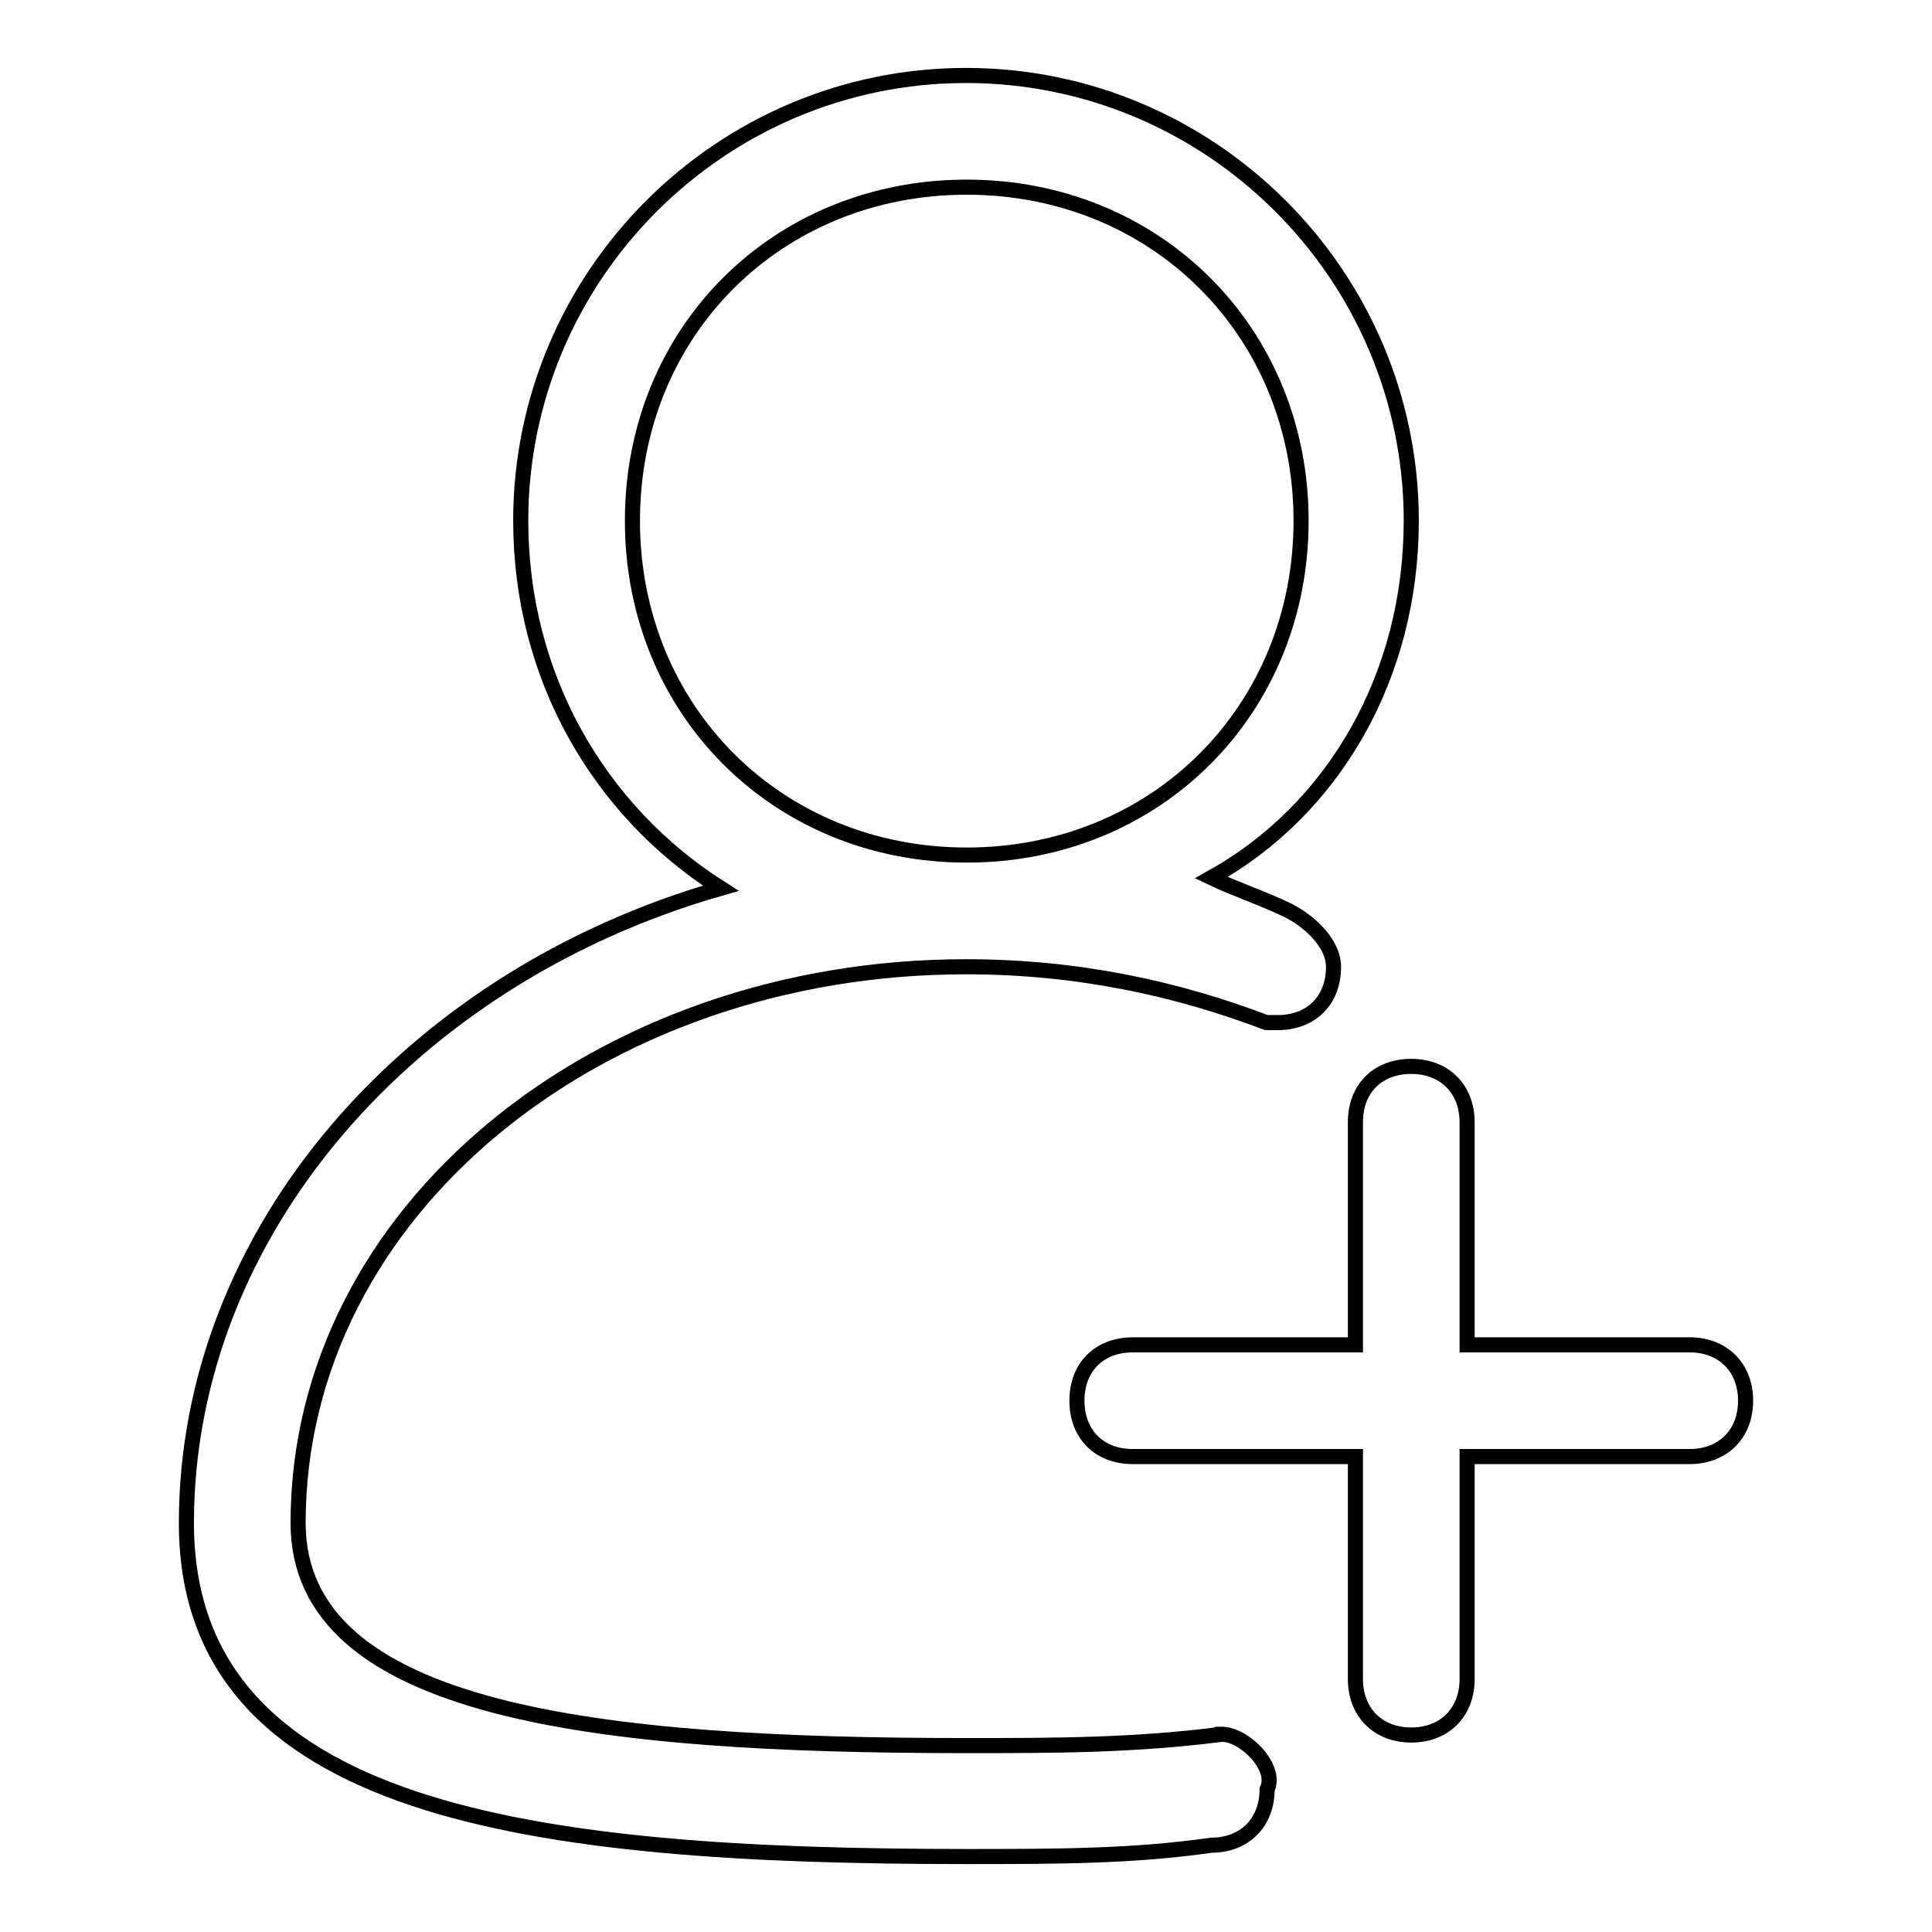 <?xml version="1.0" encoding="utf-8"?>
<!-- Svg Vector Icons : http://www.onlinewebfonts.com/icon -->
<!DOCTYPE svg PUBLIC "-//W3C//DTD SVG 1.1//EN" "http://www.w3.org/Graphics/SVG/1.1/DTD/svg11.dtd">
<svg version="1.1" xmlns="http://www.w3.org/2000/svg" xmlns:xlink="http://www.w3.org/1999/xlink" x="0px" y="0px" viewBox="0 0 256 256" enable-background="new 0 0 256 256" xml:space="preserve">
<g> <path stroke-width="2" fill-opacity="0" stroke="#000000"  d="M223.9,178.2h-29.5v-29.5c0-4.4-3-7.4-7.4-7.4s-7.4,2.9-7.4,7.4v29.5h-29.5c-4.4,0-7.4,2.9-7.4,7.4 s3,7.4,7.4,7.4h29.5v29.5c0,4.4,3,7.4,7.4,7.4s7.4-3,7.4-7.4v-29.5h29.5c4.4,0,7.4-3,7.4-7.4S228.3,178.2,223.9,178.2z  M161.9,229.8C161.9,229.8,160.5,229.8,161.9,229.8C160.5,229.8,160.5,229.8,161.9,229.8c-11.8,1.5-22.1,1.5-33.9,1.5 c-48.7,0-88.5-4.4-88.5-29.5c0-41.3,39.8-73.7,88.5-73.7c14.8,0,28,2.9,39.8,7.4l0,0c0,0,0,0,1.5,0c4.4,0,7.4-2.9,7.4-7.4 c0-3-3-5.9-5.9-7.4l0,0c-3-1.5-7.4-3-10.3-4.4C176.7,107.3,187,89.6,187,69c0-32.5-26.5-59-59-59S69,36.5,69,69 c0,20.6,10.3,38.4,26.5,48.7c-41.3,11.8-70.8,45.7-70.8,84.1S70.5,246,128,246c11.8,0,22.1,0,32.5-1.5l0,0c4.4,0,7.4-3,7.4-7.4 C169.3,234.2,164.9,229.8,161.9,229.8z M83.8,69c0-25.1,19.2-44.2,44.3-44.2s44.3,19.2,44.3,44.2c0,25.1-19.2,44.3-44.3,44.3 S83.8,94.1,83.8,69z"/></g>
</svg>